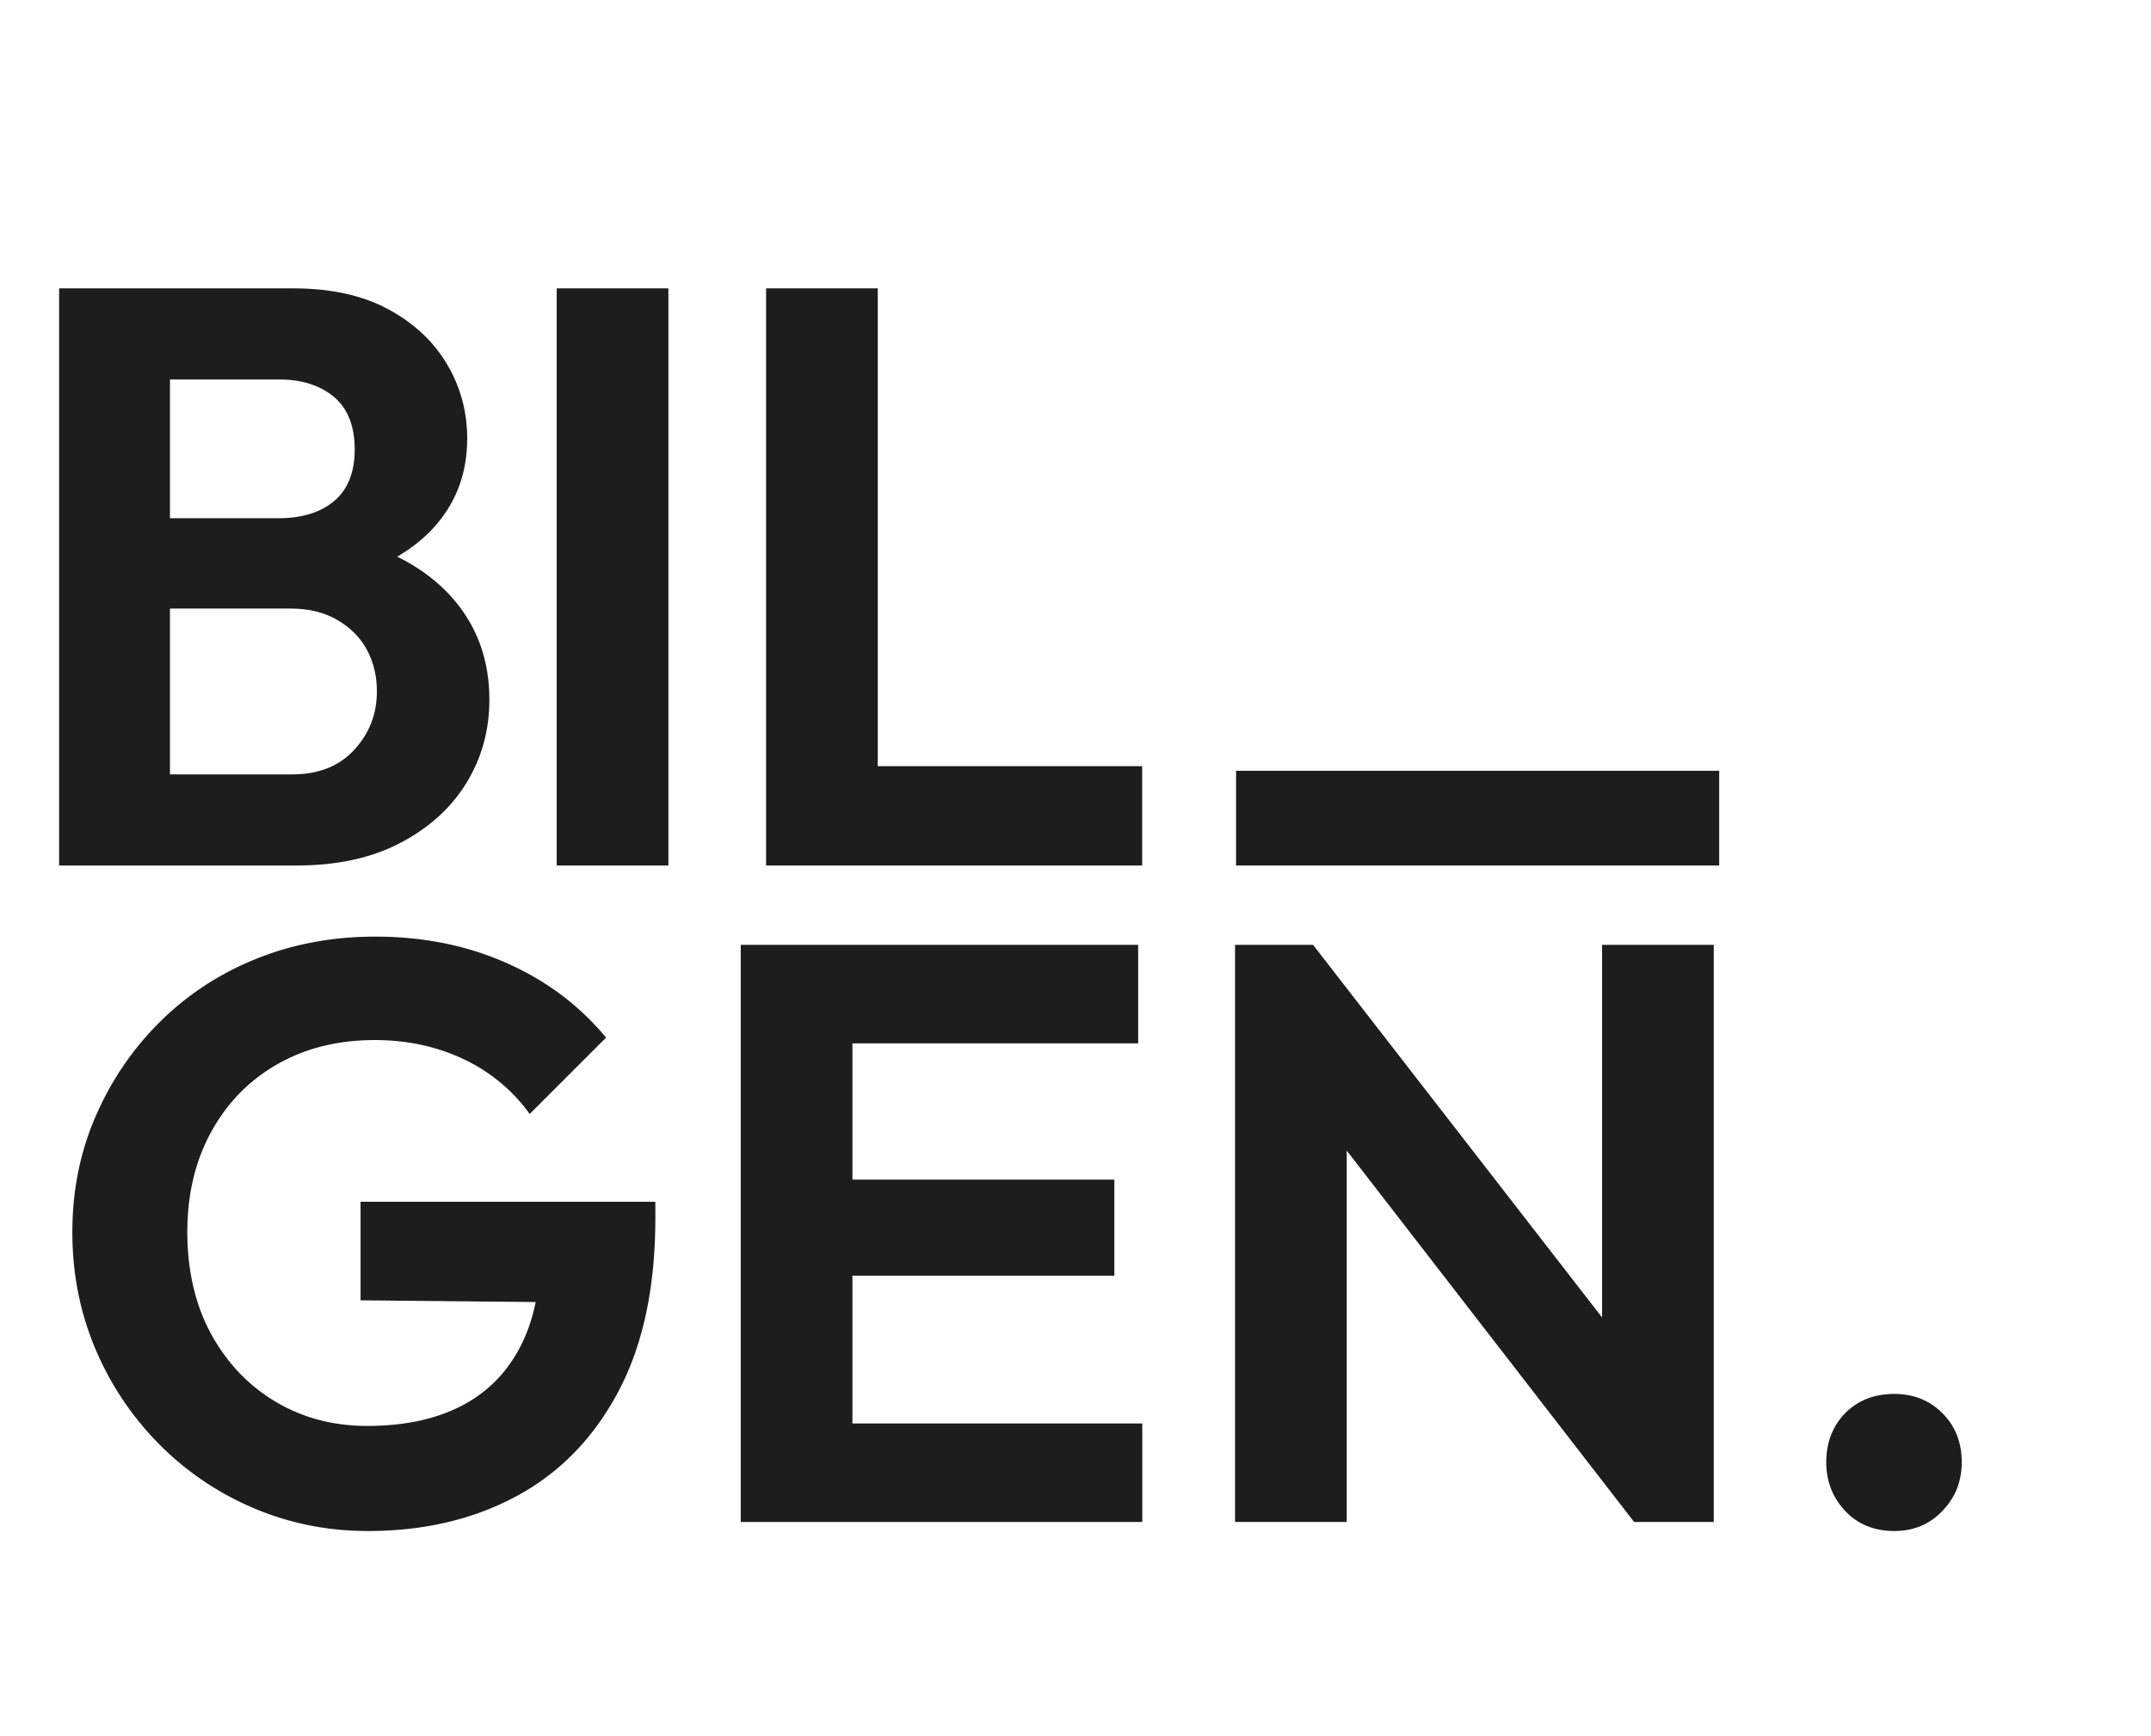 <?xml version="1.0" encoding="UTF-8"?>
<svg data-bbox="0 26.5 209.57 128.11" viewBox="0 0 209.57 169.19" xmlns="http://www.w3.org/2000/svg" data-type="ugc">
    <g>
        <path fill="none" d="M205.4 26.5v63.97H0V26.5z"/>
        <path d="M5.76 84.34V28.1h10.8v56.24zm8 0v-8.88h14.72c2.56 0 4.57-.8 6.04-2.4s2.2-3.49 2.2-5.68c0-1.49-.32-2.84-.96-4.04s-1.6-2.17-2.88-2.92-2.8-1.12-4.56-1.12H13.76v-8.8h13.36c2.29 0 4.11-.56 5.44-1.68s2-2.8 2-5.04-.68-4-2.04-5.12-3.13-1.68-5.32-1.68H13.76V28.1h14.8c3.68 0 6.77.68 9.28 2.04s4.41 3.15 5.72 5.36 1.96 4.63 1.96 7.24c0 3.2-.97 5.96-2.92 8.28s-4.81 4.07-8.6 5.24l.48-3.6c4.21 1.17 7.47 3.11 9.76 5.8s3.44 5.93 3.44 9.72c0 2.99-.75 5.69-2.24 8.12S41.8 80.67 39 82.14s-6.17 2.2-10.12 2.2z" fill="#1d1d1b"/>
        <path d="M54.24 84.34V28.1h10.88v56.24z" fill="#1d1d1b"/>
        <path d="M74.64 84.34V28.1h10.88v56.24zm8 0v-9.68h28.64v9.68z" fill="#1d1d1b"/>
        <path fill="none" d="M209.57 90.47v64.14H4.17V90.47z"/>
        <path d="M35.85 149.19c-3.95 0-7.67-.75-11.16-2.24a28.6 28.6 0 0 1-9.2-6.24 29.3 29.3 0 0 1-6.2-9.28c-1.49-3.52-2.24-7.31-2.24-11.36s.76-7.83 2.28-11.32 3.61-6.56 6.28-9.2q4.005-3.96 9.36-6.12c3.57-1.44 7.44-2.16 11.6-2.16 4.64 0 8.89.85 12.76 2.56s7.11 4.13 9.72 7.28l-7.44 7.44a16.7 16.7 0 0 0-6.48-5.36c-2.61-1.23-5.49-1.84-8.64-1.84-3.57 0-6.73.79-9.48 2.36s-4.89 3.77-6.44 6.6-2.32 6.08-2.32 9.76.77 7.09 2.32 9.92 3.64 5.03 6.28 6.6 5.61 2.36 8.92 2.36q5.355 0 9.12-1.92c2.51-1.28 4.43-3.19 5.76-5.72s2-5.64 2-9.32l7.12 4.96-24.64-.24v-9.6h28.72v1.6c0 6.72-1.2 12.35-3.6 16.88s-5.71 7.93-9.92 10.2-9.04 3.4-14.48 3.4" fill="#1d1d1b"/>
        <path d="M72.17 148.31V92.07h10.88v56.24zm8-46.64v-9.6h30.72v9.6zm0 22.64v-9.36h28.4v9.36zm0 24v-9.6h31.12v9.6z" fill="#1d1d1b"/>
        <path d="M120.33 148.31V92.07h7.6l3.28 10.96v45.28zm38.88 0-33.36-43.12 2.08-13.12 33.44 43.12zm0 0-3.12-10.56V92.07h10.88v56.24z" fill="#1d1d1b"/>
        <path d="M184.57 149.19c-1.97 0-3.57-.65-4.8-1.96s-1.84-2.89-1.84-4.76.61-3.51 1.84-4.76 2.83-1.88 4.8-1.88c1.87 0 3.43.63 4.68 1.88s1.88 2.84 1.88 4.76-.63 3.45-1.88 4.76-2.81 1.96-4.68 1.96" fill="#1d1d1b"/>
        <path fill="#1d1d1b" d="M167.5 75.11v9.23h-47.07v-9.23z"/>
    </g>
</svg>
